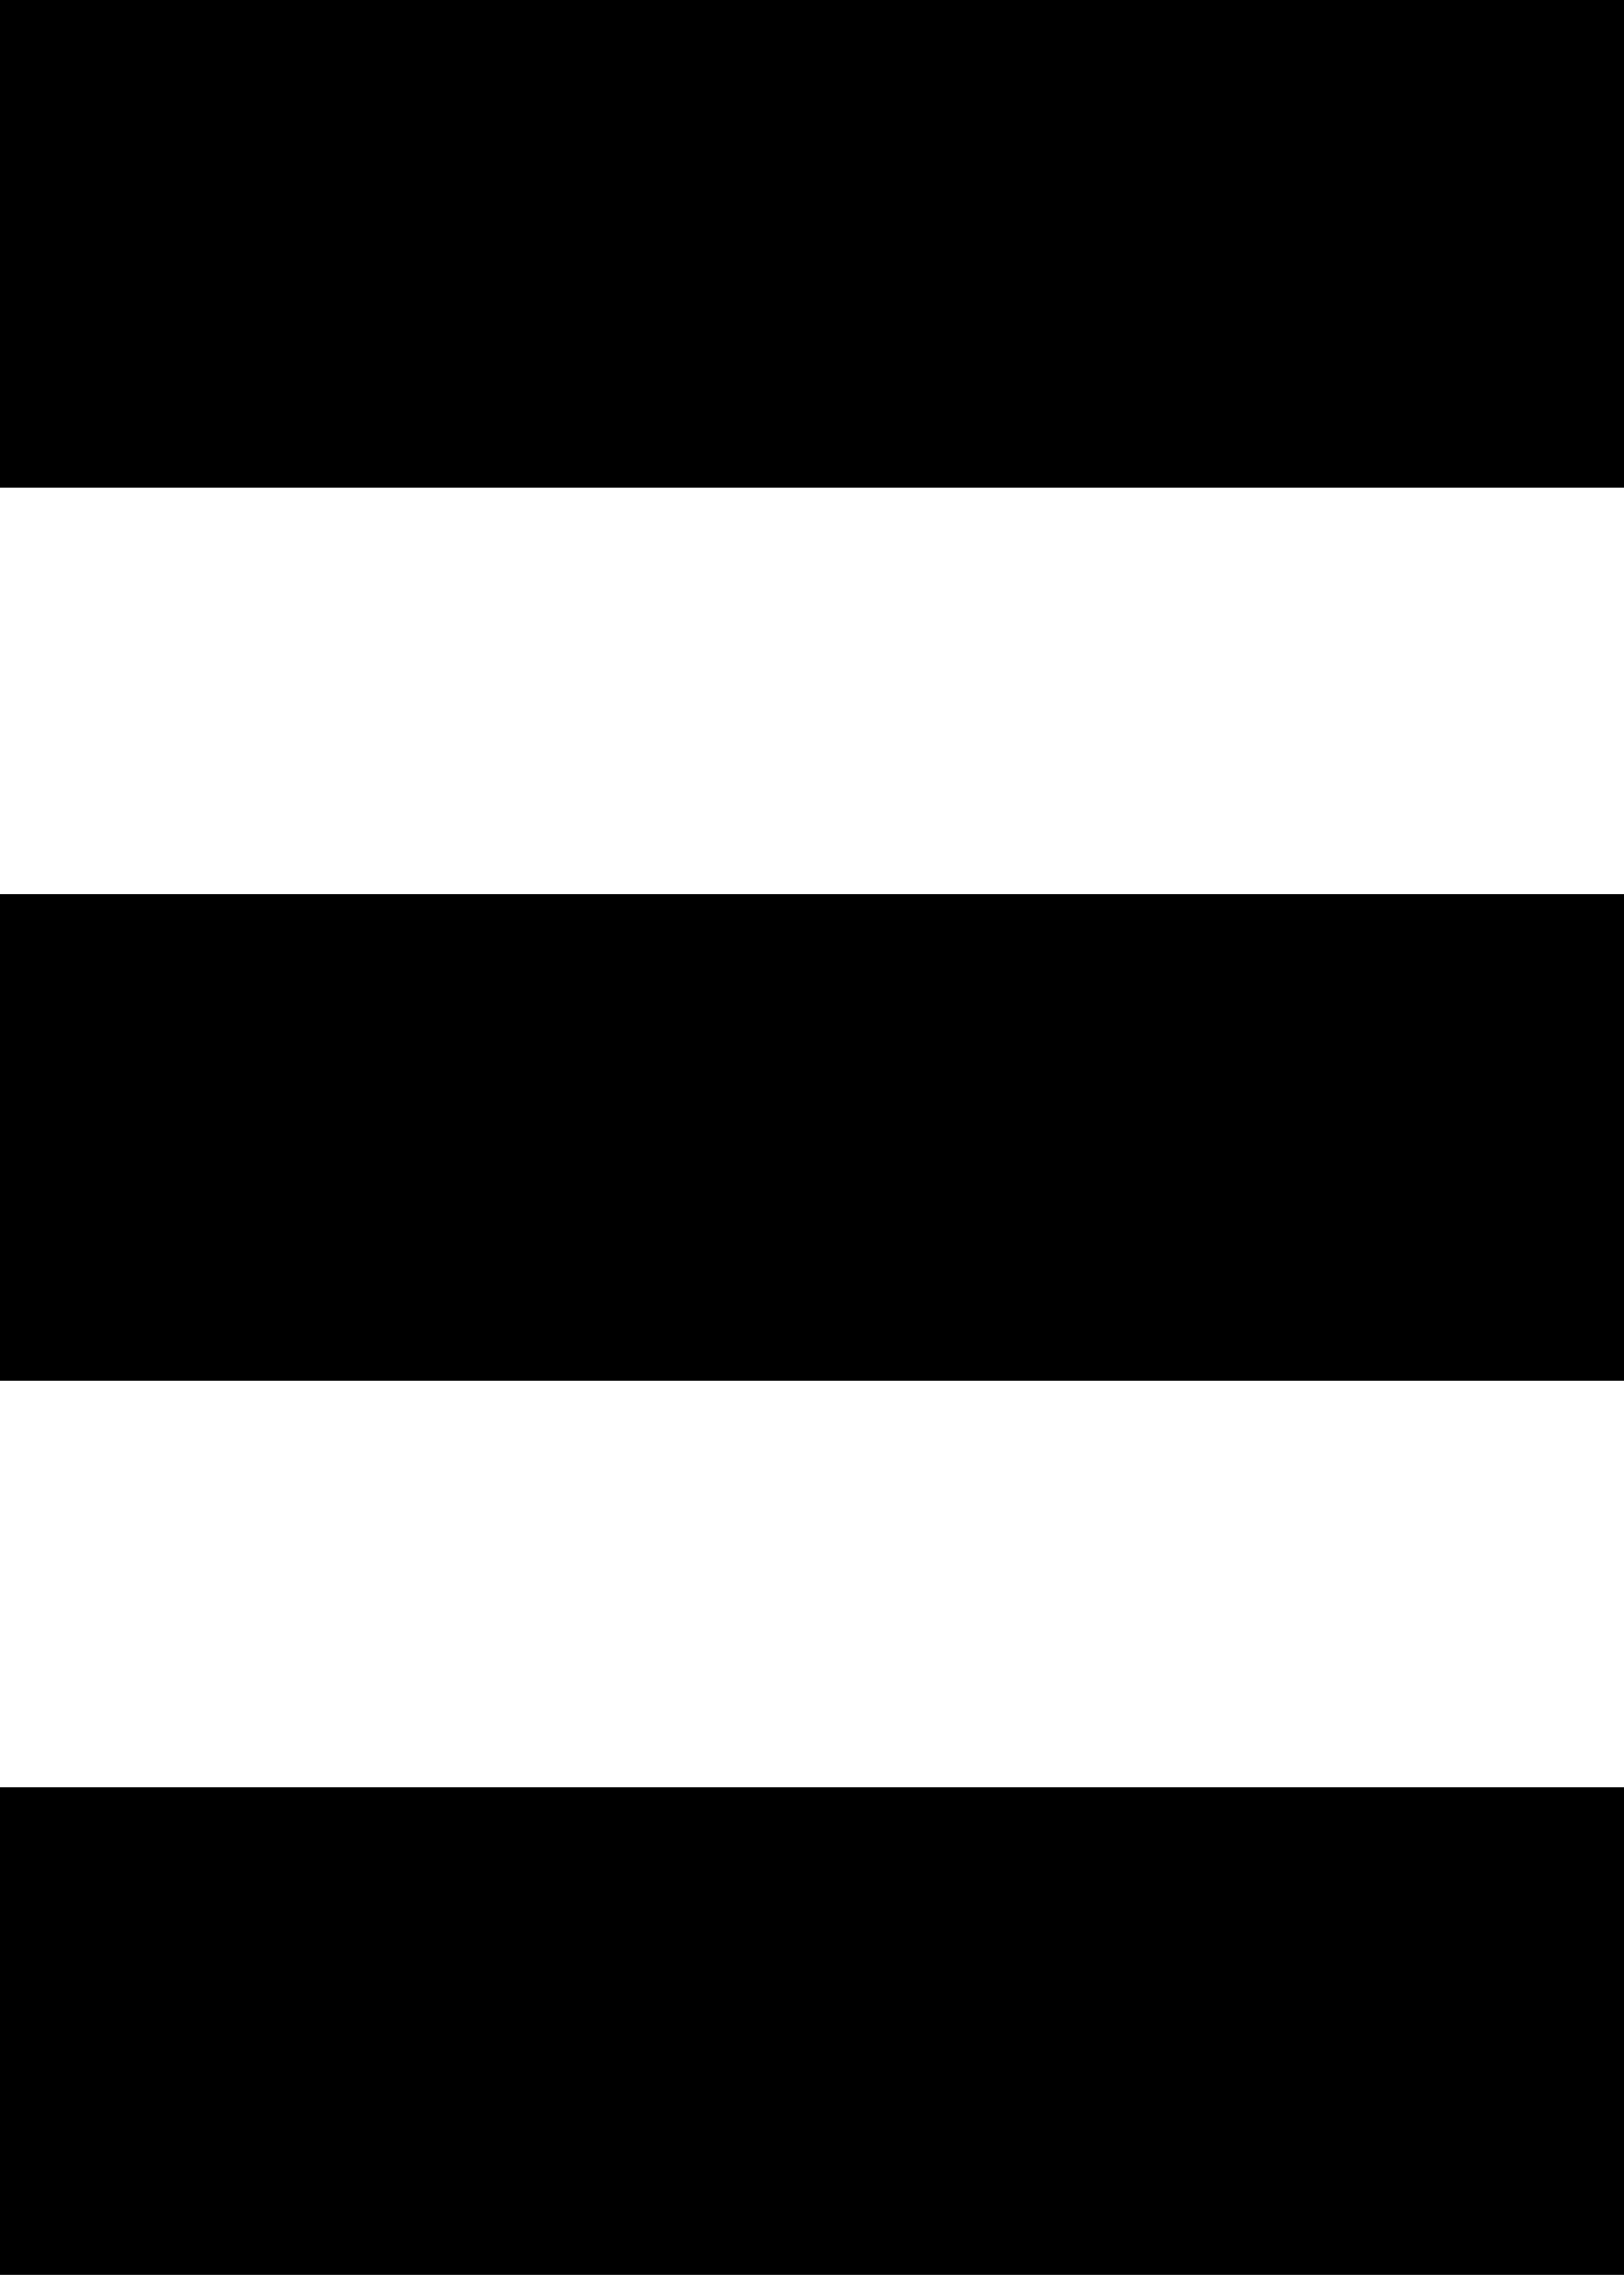 <?xml version="1.0" encoding="utf-8"?>
<!-- Generator: Adobe Illustrator 17.0.0, SVG Export Plug-In . SVG Version: 6.00 Build 0)  -->
<!DOCTYPE svg PUBLIC "-//W3C//DTD SVG 1.1//EN" "http://www.w3.org/Graphics/SVG/1.1/DTD/svg11.dtd">
<svg version="1.1" id="图层_1" xmlns="http://www.w3.org/2000/svg" xmlns:xlink="http://www.w3.org/1999/xlink" x="0px" y="0px"
	 width="14.575px" height="20.404px" viewBox="0 0 14.575 20.404" enable-background="new 0 0 14.575 20.404" xml:space="preserve">
<g>
	<g>
		<path d="M14.575,0v4.372H0V0H14.575z"/>
	</g>
	<g>
		<path d="M14.575,16.032v4.372H0v-4.372H14.575z"/>
	</g>
	<g>
		<path d="M14.575,8.016v4.372H0V8.016H14.575z"/>
	</g>
</g>
</svg>
